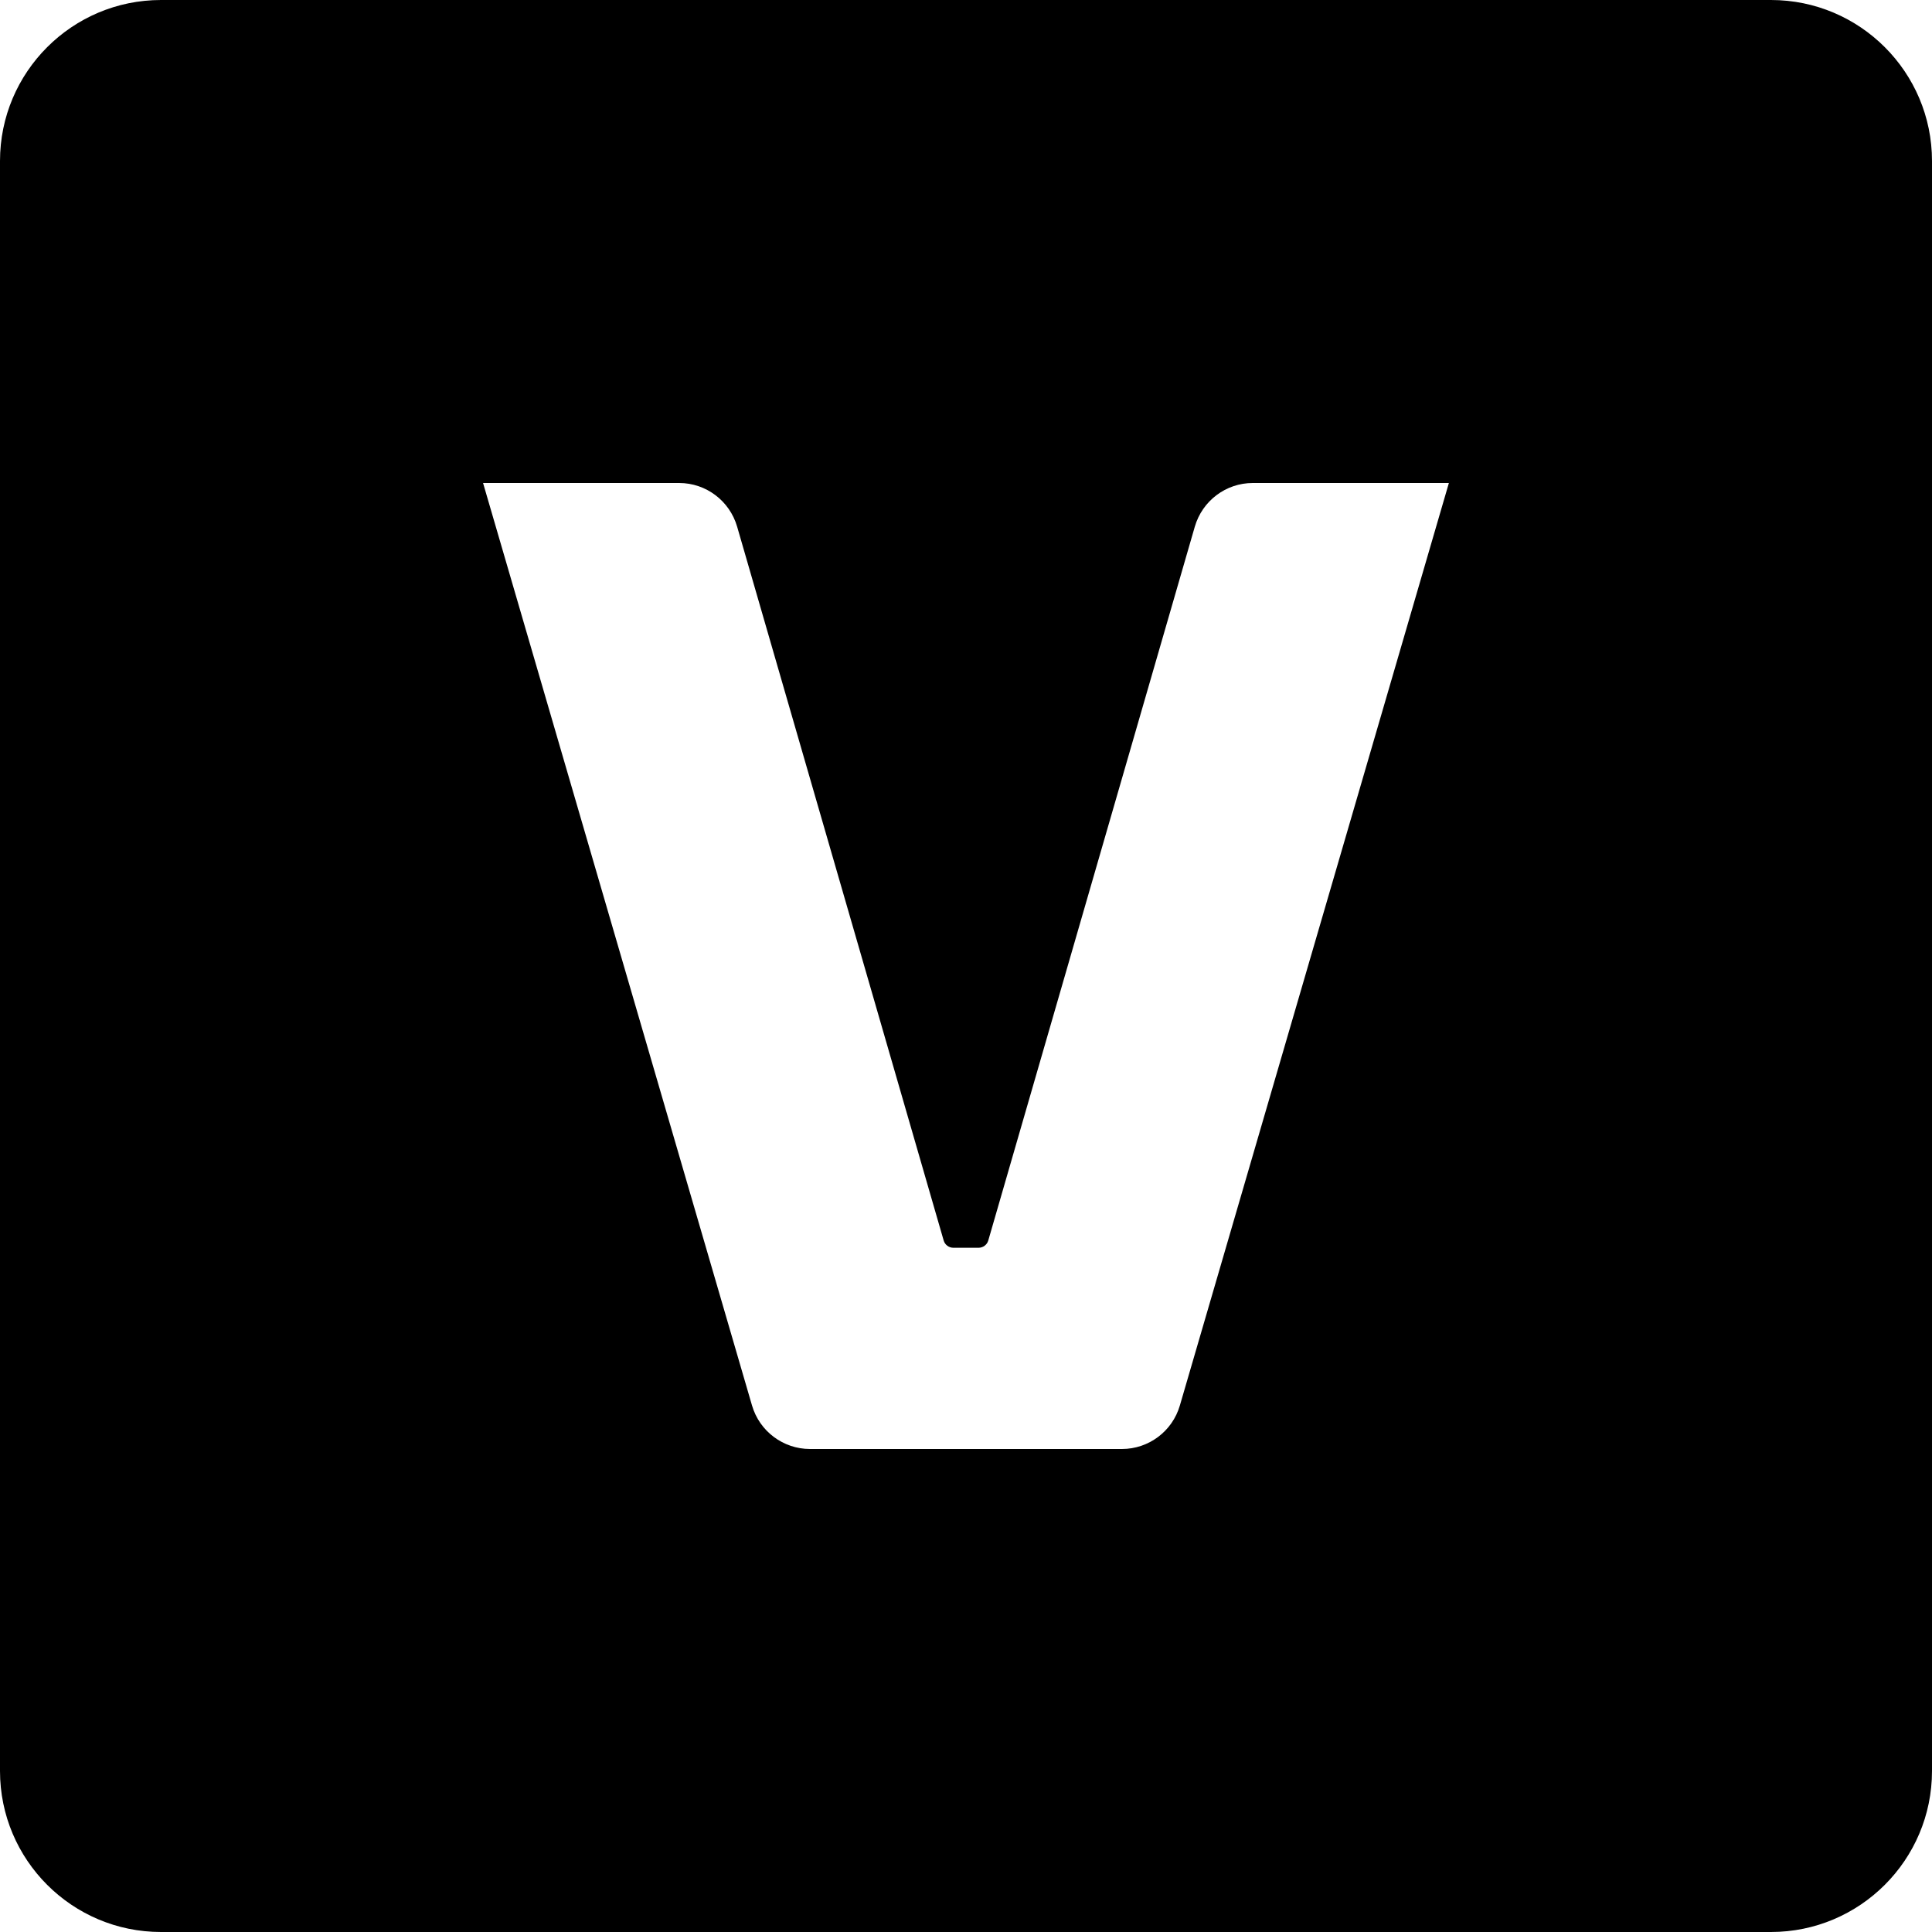 <?xml version="1.0" encoding="UTF-8"?> <svg xmlns="http://www.w3.org/2000/svg" width="65" height="65" viewBox="0 0 65 65" fill="none"><path d="M59.582 0C62.573 0 65 2.427 65 5.417V59.583C65 62.574 62.572 65 59.582 65H5.417C2.426 65 0 62.574 0 59.583V5.417C0 2.427 2.426 0 5.417 0H59.582ZM16.252 16.25L25.301 47.287C25.554 48.153 26.349 48.75 27.252 48.75H37.746C38.648 48.75 39.443 48.153 39.695 47.287L48.746 16.25H42.148C41.245 16.25 40.451 16.849 40.198 17.719L33.249 41.736C33.206 41.882 33.073 41.979 32.922 41.98H32.077C31.926 41.98 31.792 41.882 31.749 41.736L24.8 17.719C24.547 16.849 23.753 16.25 22.85 16.25H16.252Z" fill="#7359F7" style="fill:#7359F7;fill:color(display-p3 0.453 0.349 0.97);fill-opacity:1;"></path></svg> 